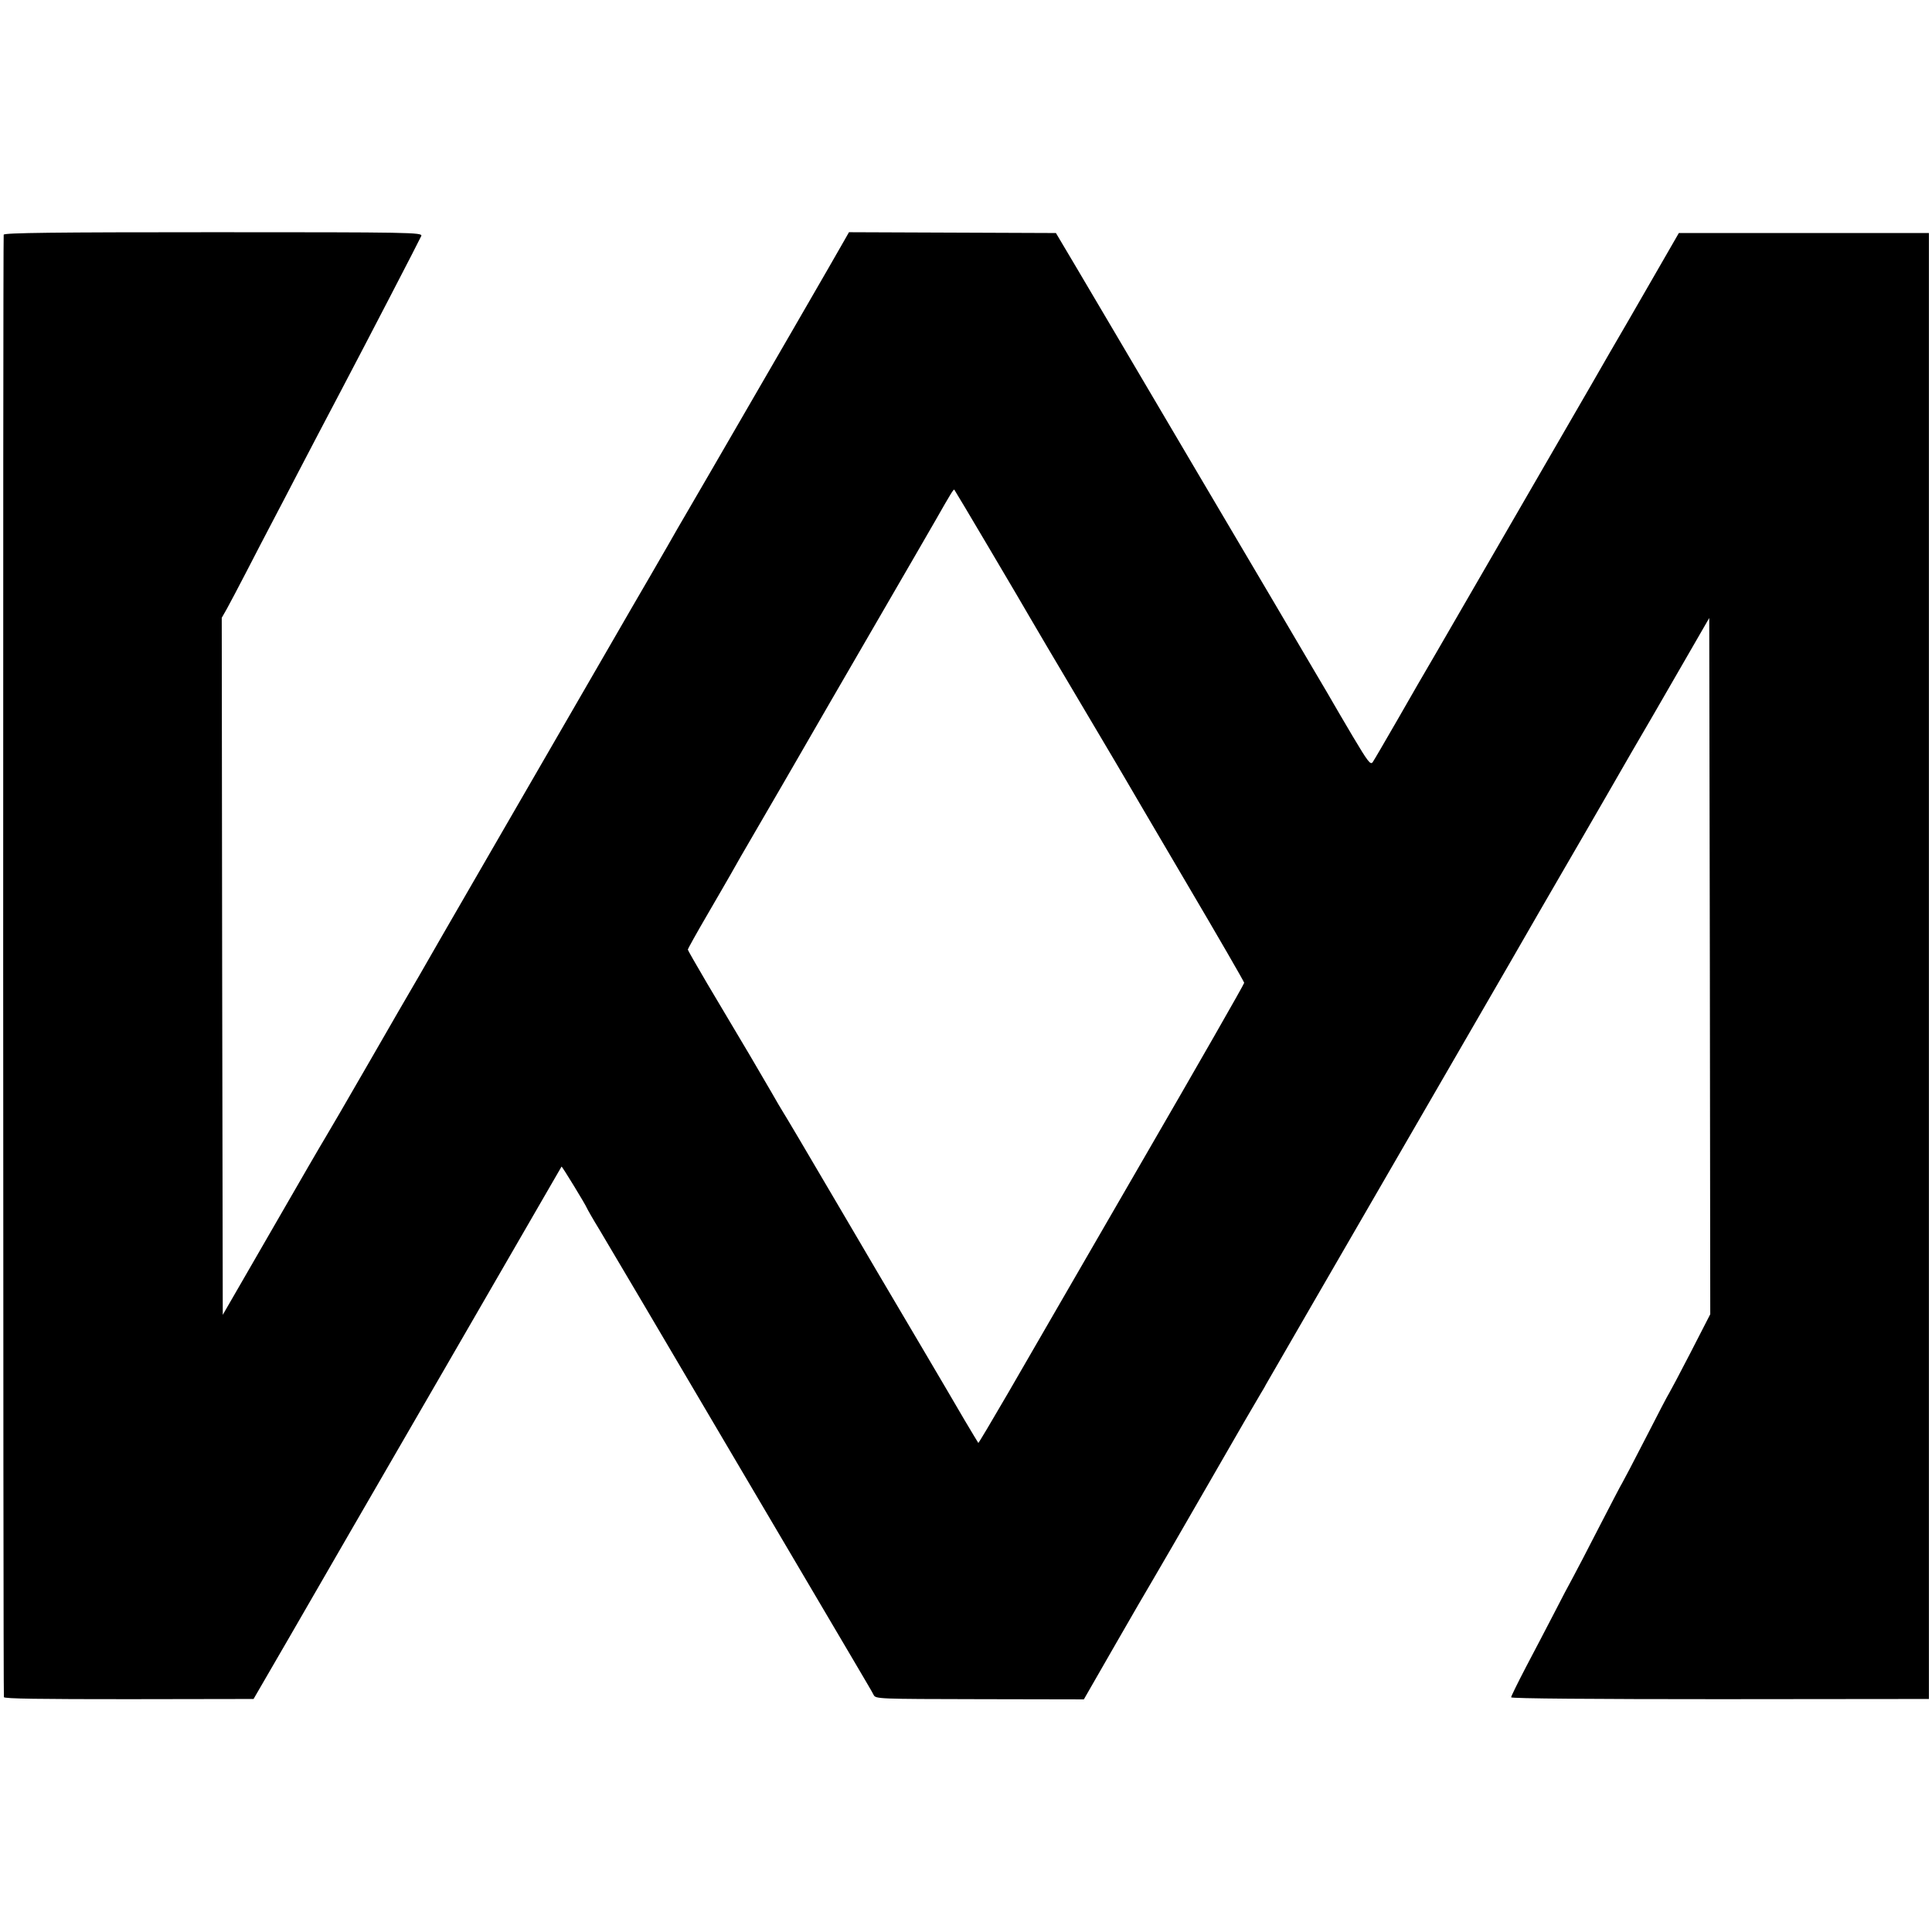<svg version="1" xmlns="http://www.w3.org/2000/svg" width="1254.667" height="1254.667" viewBox="0 0 941 941"><path d="M1.8 114.3c-.4 1-.3 709.4.1 712.3.1.8 17.9 1 60.9 1l60.7-.1 17.4-30c9.5-16.5 43.2-74.8 74.9-129.5 31.6-54.7 57.6-99.6 57.7-99.8.2-.3 11.7 18.5 12.4 20.3.2.5 2.9 5.3 6.1 10.5 3.1 5.2 30.4 51.3 60.5 102.5 30.1 51.1 58.7 99.5 63.4 107.5 4.7 8 9.1 15.4 9.6 16.5 1 2 2 2 51.7 2.1l50.7.1 14.7-25.6c8.1-14.1 16.6-28.8 18.9-32.6 2.3-3.9 14.7-25.2 27.5-47.5s24-41.6 24.9-43c.8-1.4 2.1-3.4 2.6-4.5 1.3-2.3 29.5-51.1 88.8-153.5 23.1-39.9 43-74.3 44.2-76.5 1.3-2.2 6.4-11 11.3-19.5 5-8.5 14.8-25.6 22-38 7.1-12.4 17-29.5 22-38 4.9-8.5 13.2-22.8 18.3-31.7l9.4-16.3.3 169.6.2 169.5-9.6 18.7c-5.3 10.3-10 19.1-10.4 19.7-.4.5-5.6 10.4-11.5 22-5.9 11.5-11.1 21.4-11.5 22-.4.5-5.3 10-11 21-5.6 11-11.5 22.2-13 25-1.5 2.7-5.7 10.6-9.2 17.5-3.6 6.9-9.7 18.7-13.7 26.2-3.9 7.5-7.1 14-7.1 14.5 0 .6 41.1.9 101.8.9l101.7-.1v-714H817.7l-7.2 12.5c-4 6.9-11.6 20.1-17 29.5-5.4 9.3-13.8 23.7-18.5 32-8.7 15-61.6 106.4-75.8 131-4.2 7.1-12.5 21.5-18.5 32-6 10.4-11.4 19.7-12.1 20.7-1.1 1.5-2.3-.1-9.7-12.5-4.6-7.8-8.9-15.1-9.5-16.2-.6-1.1-4.7-8.1-9.1-15.5-4.3-7.4-30.2-51.3-57.5-97.5-27.2-46.2-53.8-91.2-59-100l-9.5-16-50.4-.2-50.4-.2-2.1 3.7c-2.3 4.2-43.2 74.9-65.1 112.6-8 13.7-15.3 26.4-16.4 28.2-1 1.9-6.9 12-13 22.6-6.2 10.6-13.7 23.6-16.7 28.8-30.5 52.8-94.9 164-95.9 166-.8 1.4-2.2 3.8-3.2 5.5-1 1.6-10.5 18.1-21.1 36.5-10.6 18.4-20.3 35.1-21.5 37-1.2 1.9-13 22.2-26.1 45l-23.9 41.4-.3-169.7-.2-169.8 2.4-4.2c1.3-2.3 5.6-10.5 9.6-18.2 4-7.7 9.8-19 13-25 3.2-6.1 8.6-16.4 12-23 6.3-12.1 13.7-26.2 21.5-41 11.8-22.4 38.1-73.1 38.7-74.6.6-1.7-5.2-1.8-101.2-1.8-77.6 0-101.9.3-102.2 1.2zm480.4 153.4c9.4 15.8 17.9 30.4 19 32.3 2 3.5 11.2 19.1 33.4 56.5 6.5 11 12.4 20.9 13 22 .6 1.1 14 23.9 29.7 50.6 15.8 26.8 28.7 49.1 28.7 49.6 0 .6-22.6 40.1-50.3 87.9-27.7 47.8-56.7 98.1-64.6 111.7-7.9 13.6-14.5 24.7-14.6 24.5-.2-.2-3.2-5.3-6.8-11.3-8.3-14.3-30.3-51.5-42.7-72.5-5.3-9.1-13.7-23.3-18.5-31.5-15.6-26.6-26.5-45-27.5-46.5-.5-.8-2.9-4.8-5.2-8.9-7.1-12.2-10.5-18.1-31.5-53.3-5.1-8.7-9.3-16-9.3-16.3 0-.3 4.2-7.9 9.4-16.8s10.3-17.8 11.4-19.7c1-1.9 7.5-13.2 14.4-25s15.9-27.4 20-34.5c4.1-7.2 20-34.6 35.3-61 15.3-26.4 29-50 30.4-52.5 7.1-12.5 8.6-14.9 8.9-14.5.2.2 8 13.3 17.4 29.2z"/></svg>